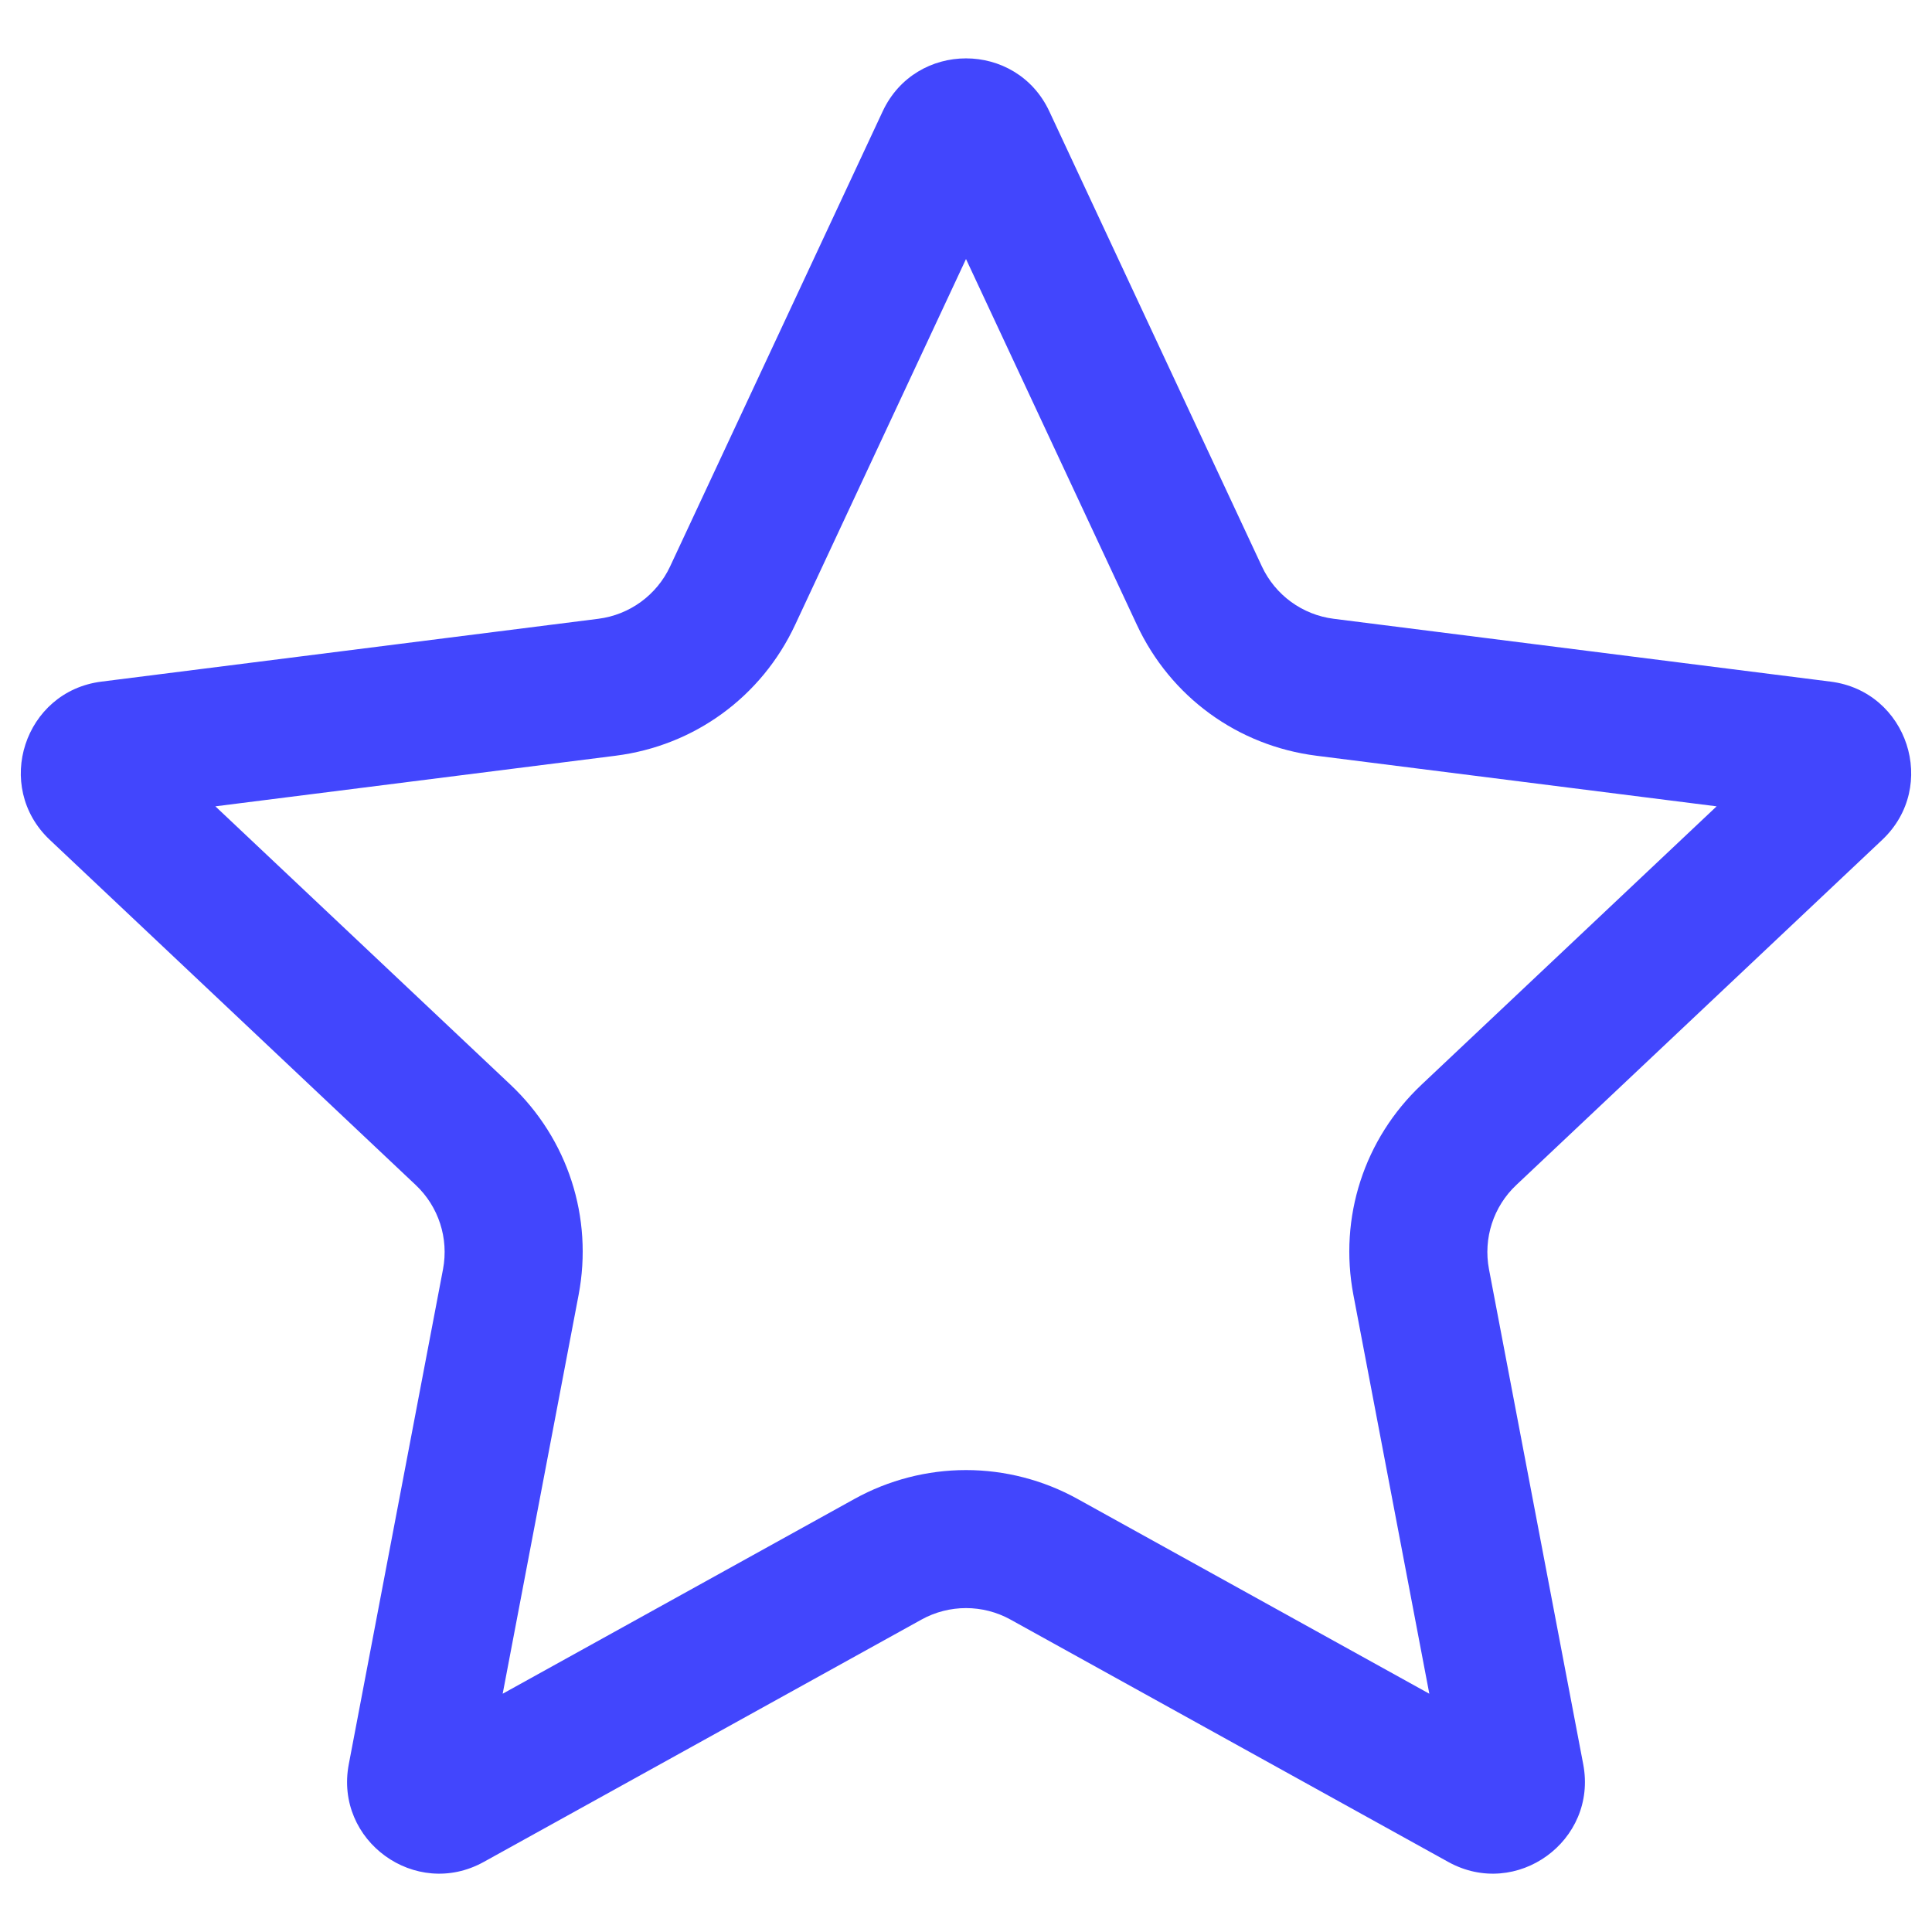 <svg xmlns="http://www.w3.org/2000/svg" width="42" height="42" viewBox="0 0 42 42">
  <g id="icon_star" transform="translate(-9066 19802)">
    <rect id="Rectangle_3450" data-name="Rectangle 3450" width="42" height="42" transform="translate(9066 -19802)" fill="none"/>
    <g id="Path_3669" data-name="Path 3669" transform="translate(9064 -19803.457)" fill="none">
      <path d="M21.188,3.879a2,2,0,0,1,3.624,0l4.621,9.893a2,2,0,0,0,1.561,1.138l10.8,1.366a2,2,0,0,1,1.122,3.439l-7.956,7.5a2,2,0,0,0-.592,1.829l2.048,10.763a2,2,0,0,1-2.934,2.124l-9.515-5.269a2,2,0,0,0-1.938,0l-9.515,5.269a2,2,0,0,1-2.934-2.124l2.048-10.763a2,2,0,0,0-.592-1.829l-7.956-7.5A2,2,0,0,1,4.2,16.275l10.8-1.366a2,2,0,0,0,1.561-1.138Z" stroke="none"/>
      <path d="M 23 7.088 L 19.285 15.041 C 18.554 16.606 17.095 17.669 15.382 17.886 L 6.682 18.986 L 13.097 25.037 C 14.345 26.214 14.899 27.923 14.578 29.609 L 12.928 38.277 L 20.578 34.041 C 21.317 33.632 22.155 33.415 23 33.415 C 23.845 33.415 24.683 33.632 25.422 34.041 L 33.072 38.277 L 31.422 29.609 C 31.101 27.923 31.655 26.214 32.903 25.037 L 39.318 18.986 L 30.618 17.886 C 28.905 17.669 27.446 16.606 26.715 15.041 L 23 7.088 M 23 2.726 C 23.726 2.726 24.453 3.11 24.812 3.879 L 29.433 13.772 C 29.724 14.394 30.313 14.823 30.994 14.909 L 41.796 16.275 C 43.473 16.487 44.147 18.554 42.918 19.714 L 34.962 27.219 C 34.465 27.687 34.242 28.377 34.369 29.048 L 36.418 39.811 C 36.734 41.475 34.967 42.755 33.484 41.934 L 23.969 36.666 C 23.366 36.332 22.634 36.332 22.031 36.666 L 12.516 41.934 C 11.033 42.755 9.266 41.475 9.582 39.811 L 11.631 29.048 C 11.758 28.377 11.535 27.687 11.038 27.219 L 3.082 19.714 C 1.853 18.554 2.527 16.487 4.204 16.275 L 15.006 14.909 C 15.687 14.823 16.276 14.394 16.567 13.772 L 21.188 3.879 C 21.547 3.11 22.274 2.726 23 2.726 Z" stroke="none" fill="#4246fd"/>
    </g>
  </g>
</svg>
